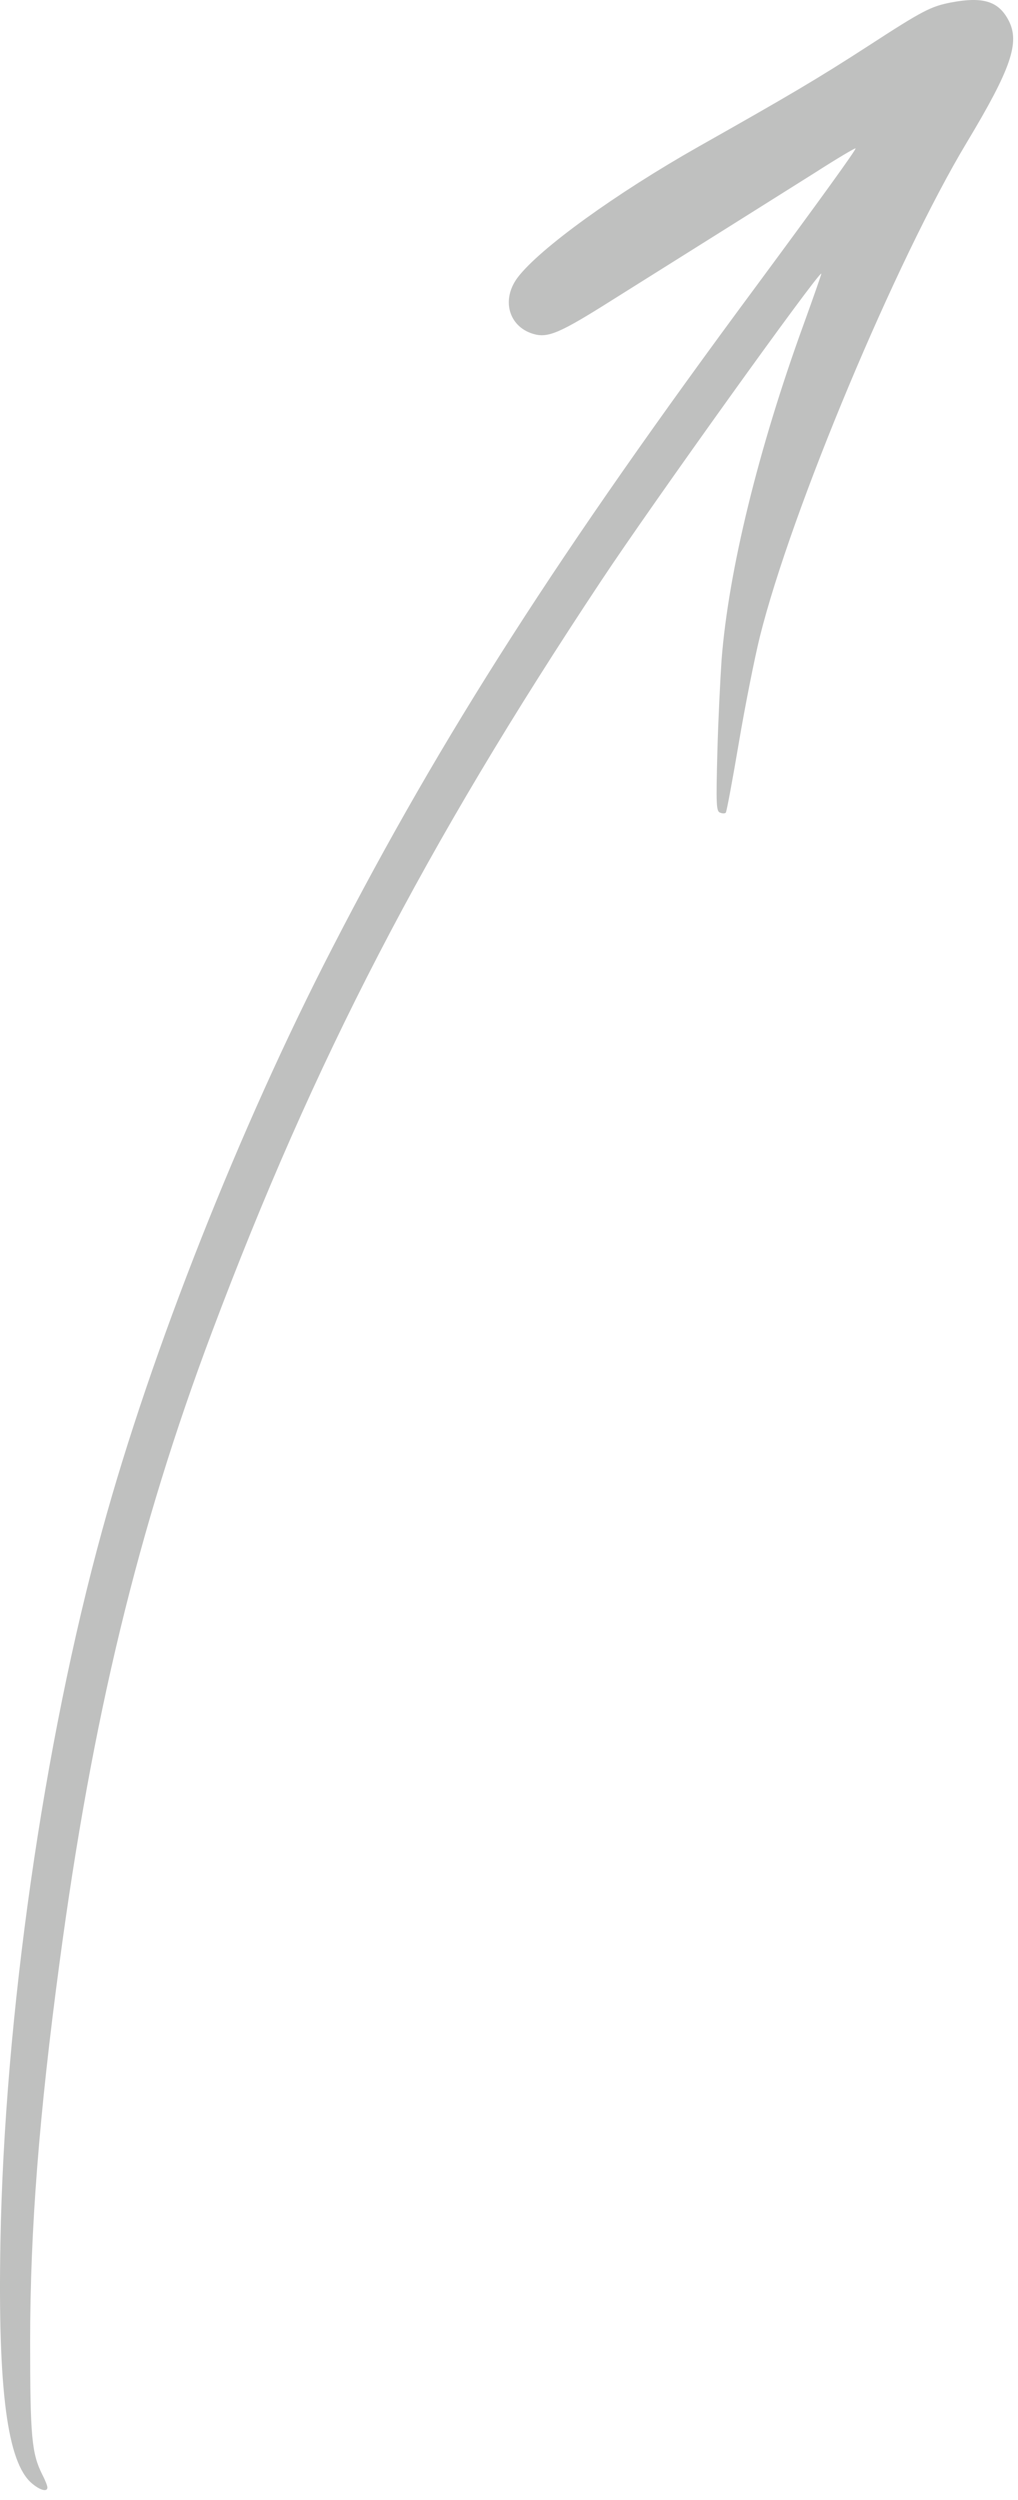<svg width="90" height="221" viewBox="0 0 90 221" fill="none" xmlns="http://www.w3.org/2000/svg">
  <path fill-rule="evenodd" clip-rule="evenodd"
    d="M84.061 0.22C82.301 0.572 81.621 0.9 76.789 4.042C72.262 6.974 69.705 8.474 61.776 12.953C54.481 17.08 47.726 21.958 45.779 24.514C44.301 26.46 44.958 28.852 47.116 29.509C48.429 29.907 49.438 29.485 54.153 26.507C61.636 21.817 68.532 17.479 72.074 15.251C73.974 14.032 75.593 13.07 75.639 13.117C75.71 13.211 72.473 17.69 66.913 25.217C49.438 48.807 39.023 65.058 29.406 83.747C21.196 99.646 13.361 119.484 9.045 135.242C3.838 154.166 0.39 178.319 0.038 198.228C-0.197 211.313 0.648 217.714 2.829 219.543C3.556 220.153 4.19 220.317 4.19 219.895C4.19 219.754 4.002 219.262 3.744 218.77C2.806 216.894 2.665 215.463 2.665 206.998C2.665 197.102 3.463 186.902 5.269 173.465C8.154 151.892 12.189 135.172 18.733 117.772C27.764 93.737 37.545 74.86 53.121 51.387C57.601 44.61 72.402 23.974 72.614 24.186C72.637 24.209 71.933 26.226 71.042 28.688C67.054 39.662 64.404 50.449 63.794 58.328C63.676 60.063 63.489 63.792 63.418 66.606C63.301 71.108 63.325 71.718 63.653 71.835C63.864 71.929 64.099 71.929 64.169 71.835C64.239 71.765 64.755 68.998 65.319 65.668C65.881 62.338 66.726 58.117 67.172 56.311C69.939 45.173 79.228 22.99 85.468 12.601C89.385 6.083 90.183 3.761 89.174 1.815C88.283 0.103 86.922 -0.319 84.061 0.22Z"
    fill="rgba(191, 192, 191, 1)" />
</svg>